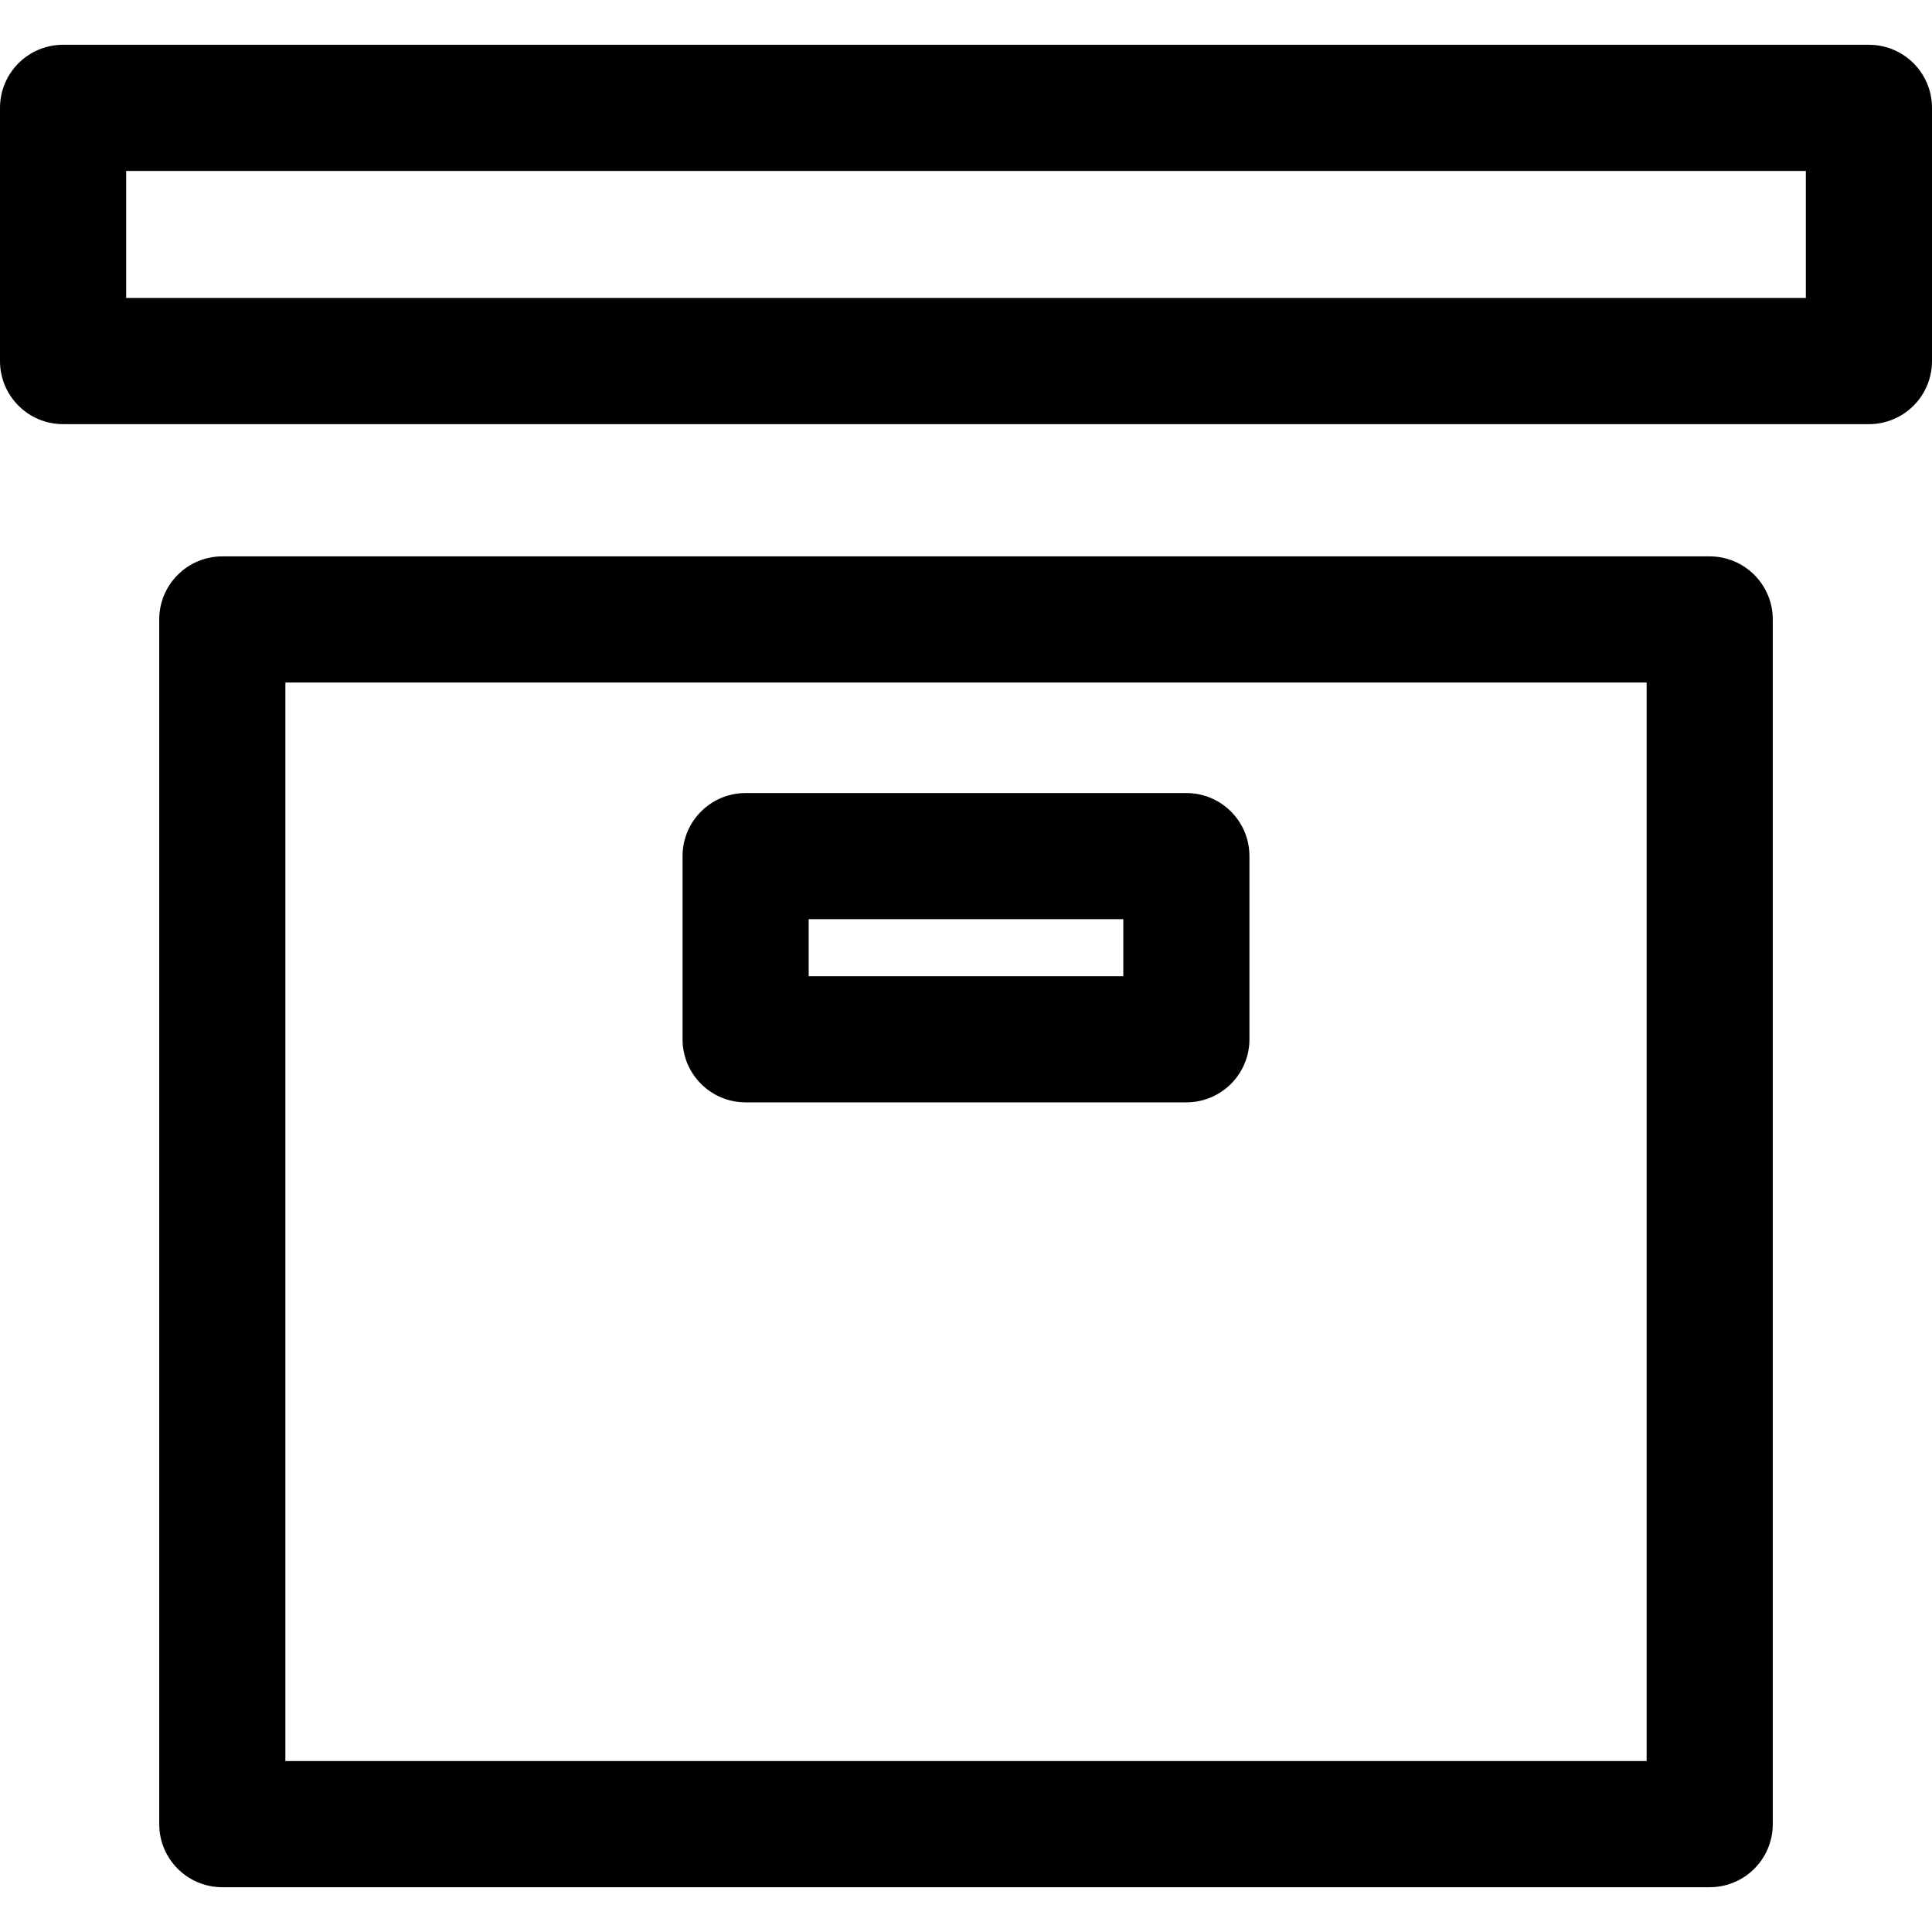 <?xml version="1.0" encoding="iso-8859-1"?>
<!-- Uploaded to: SVG Repo, www.svgrepo.com, Generator: SVG Repo Mixer Tools -->
<svg fill="#000000" height="800px" width="800px" version="1.1" id="Layer_1" xmlns="http://www.w3.org/2000/svg" xmlns:xlink="http://www.w3.org/1999/xlink" 
	 viewBox="0 0 459.489 459.489" xml:space="preserve">
<g>
	<g>
		<g>
			<path d="M406.619,132.325H52.87c-8.284,0-15,6.716-15,15v286.513c0,8.284,6.716,15,15,15h353.749c8.284,0,15-6.716,15-15V147.325
				C421.619,139.041,414.903,132.325,406.619,132.325z M391.619,418.838H67.87V162.325h323.749V418.838z"/>
			<path d="M444.489,10.651H15c-8.284,0-15,6.716-15,15v60.225c0,8.284,6.716,15,15,15h429.489c8.284,0,15-6.716,15-15V25.651
				C459.489,17.367,452.773,10.651,444.489,10.651z M429.489,70.876H30V40.651h399.489V70.876z"/>
			<path d="M177.334,262.173h104.82c8.284,0,15-6.716,15-15v-43.562c0-8.284-6.716-15-15-15h-104.82c-8.284,0-15,6.716-15,15v43.562
				C162.334,255.457,169.05,262.173,177.334,262.173z M192.334,218.611h74.82v13.562h-74.82V218.611z"/>
		</g>
	</g>
</g>
</svg>